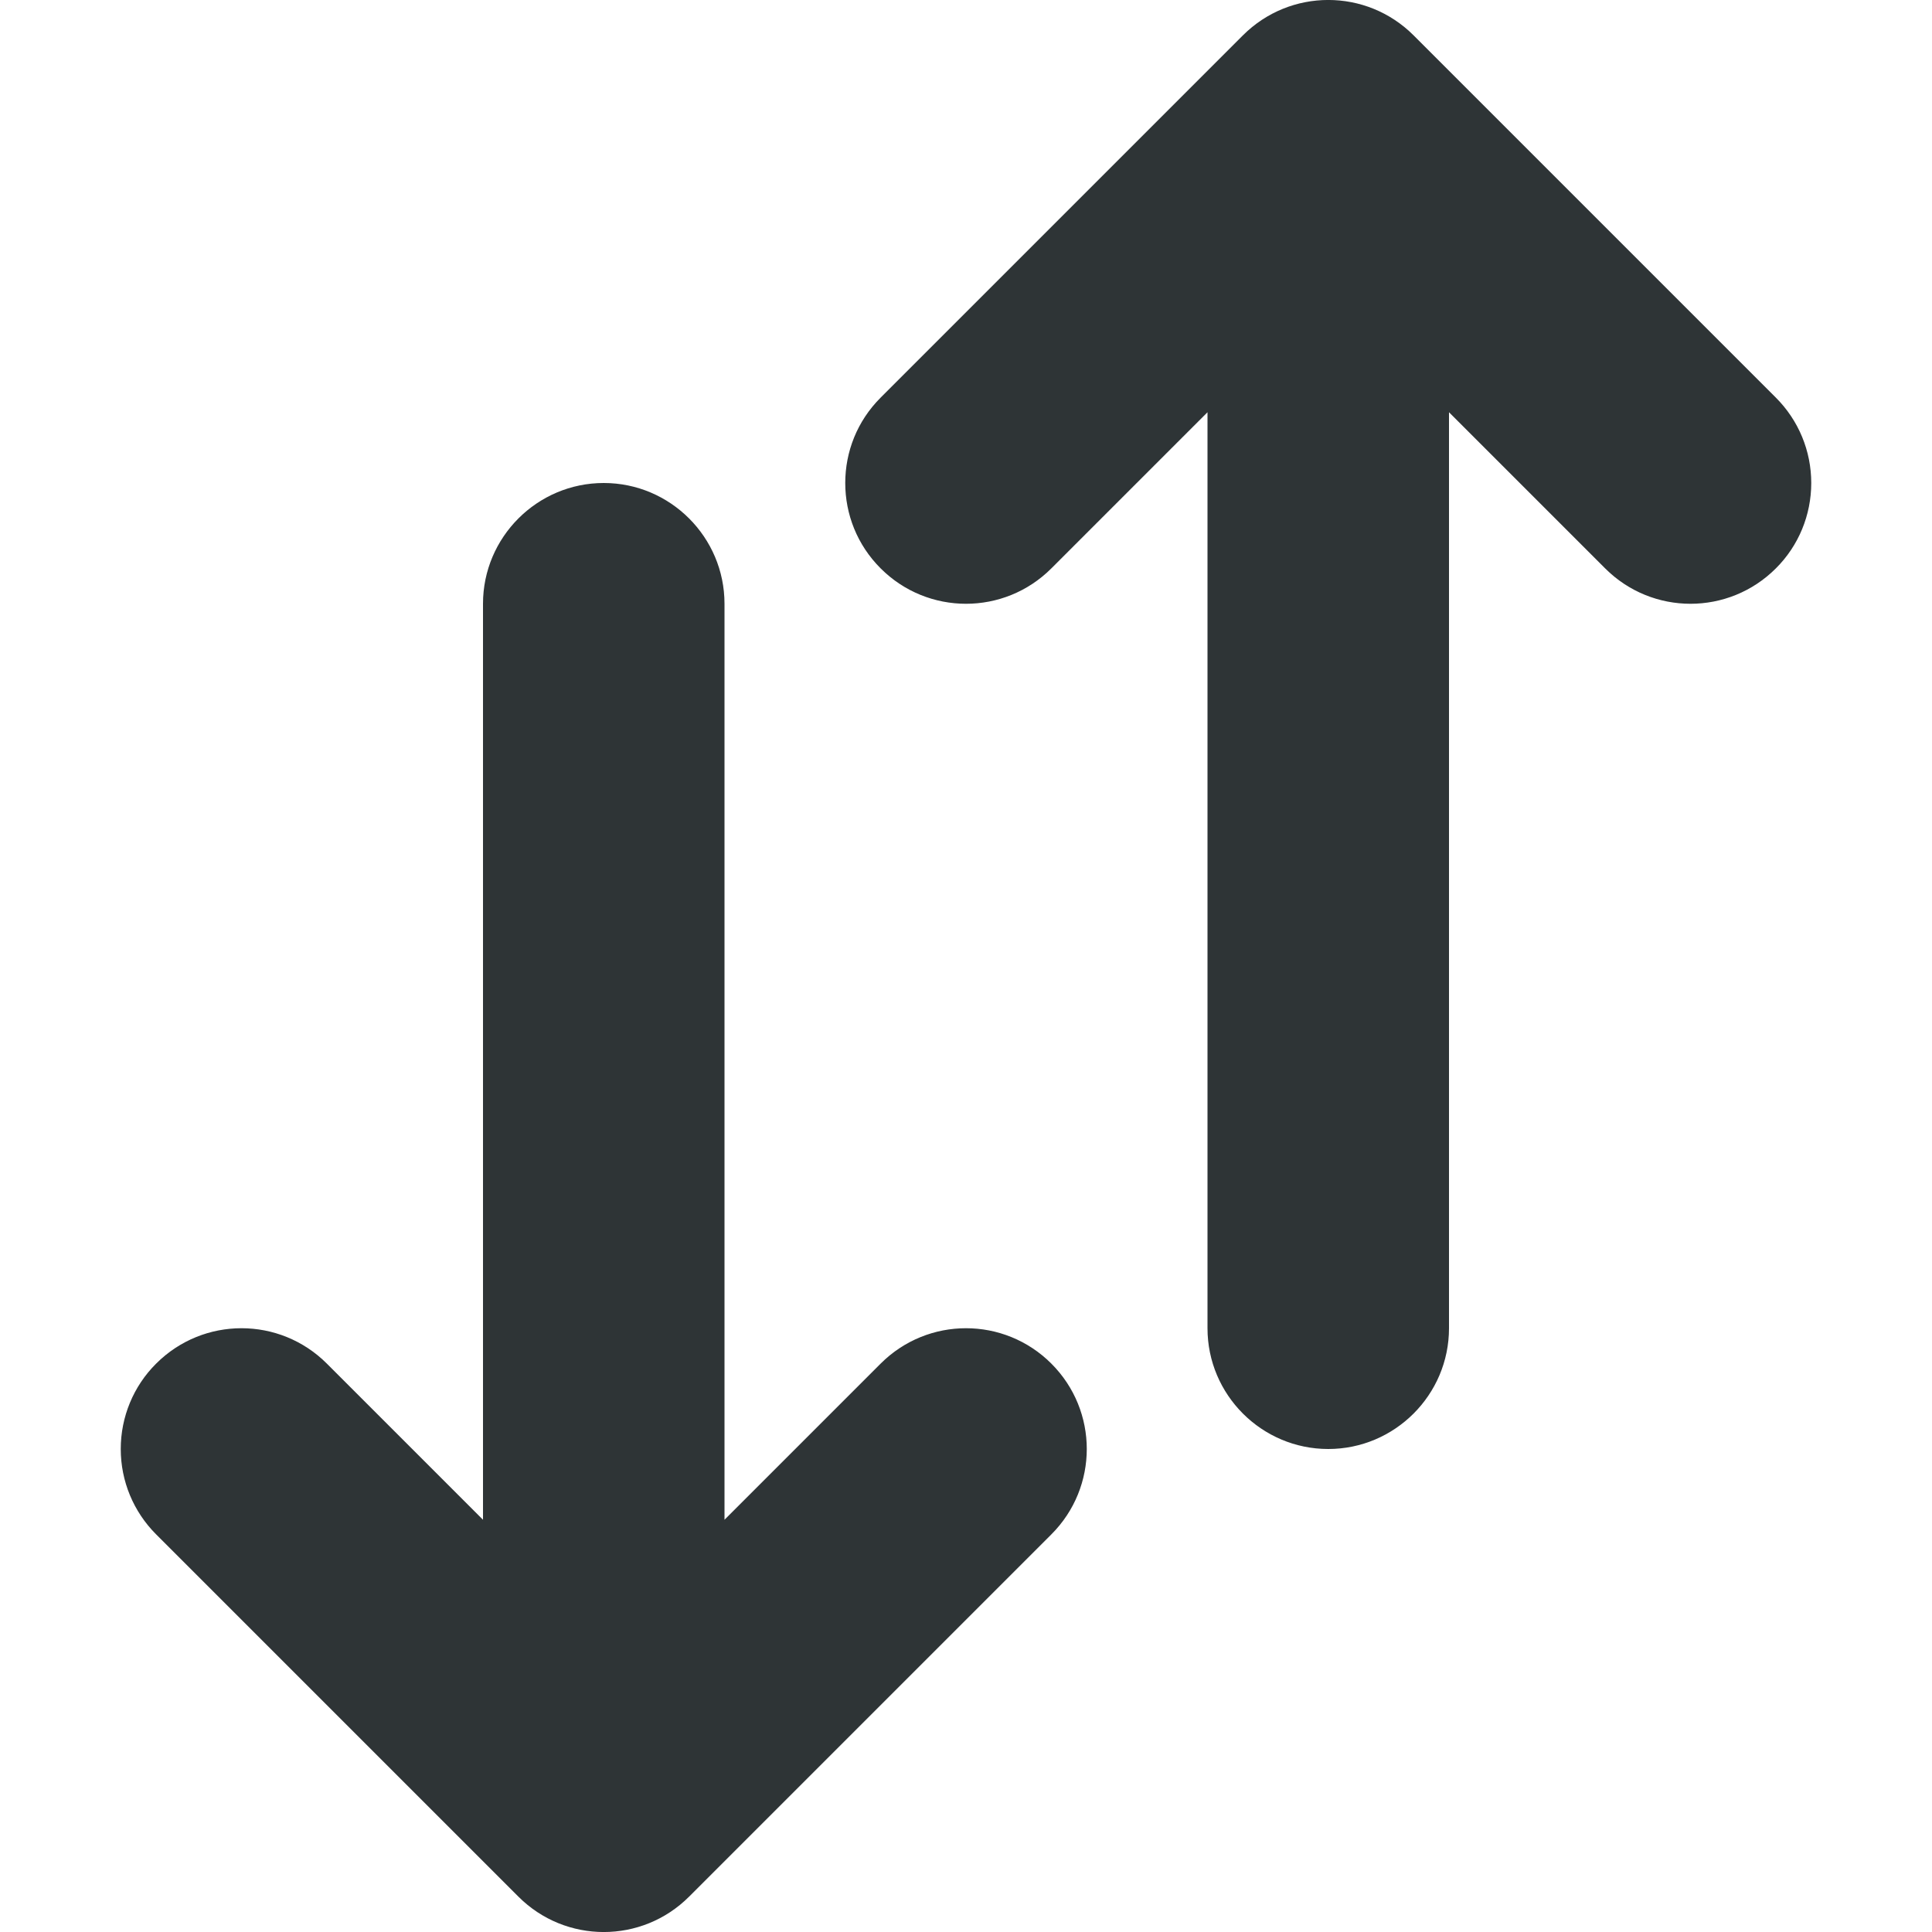 <?xml version="1.0" encoding="UTF-8"?>
<svg height="16px" viewBox="0 0 16 16" width="16px" xmlns="http://www.w3.org/2000/svg">
    <path d="m 1 12 c 0 -0.266 0.105 -0.52 0.293 -0.707 c 0.391 -0.391 1.023 -0.391 1.414 0 l 1.293 1.293 v -7.586 c 0 -0.551 0.449 -1 1 -1 s 1 0.449 1 1 v 7.586 l 1.293 -1.293 c 0.391 -0.391 1.023 -0.391 1.414 0 s 0.391 1.023 0 1.414 l -3 3 c -0.391 0.391 -1.023 0.391 -1.414 0 l -3 -3 c -0.188 -0.188 -0.293 -0.441 -0.293 -0.707 z m 6 -8 c 0 -0.258 0.098 -0.512 0.293 -0.707 l 3 -3 c 0.391 -0.391 1.023 -0.391 1.414 0 l 3 3 c 0.188 0.188 0.293 0.441 0.293 0.707 s -0.105 0.52 -0.293 0.707 c -0.391 0.391 -1.023 0.391 -1.414 0 l -1.293 -1.293 v 7.586 c 0 0.551 -0.449 1 -1 1 s -1 -0.449 -1 -1 v -7.586 l -1.293 1.293 c -0.391 0.391 -1.023 0.391 -1.414 0 c -0.195 -0.195 -0.293 -0.449 -0.293 -0.707 z m 0 0" fill="#2e3436"/>
</svg>
